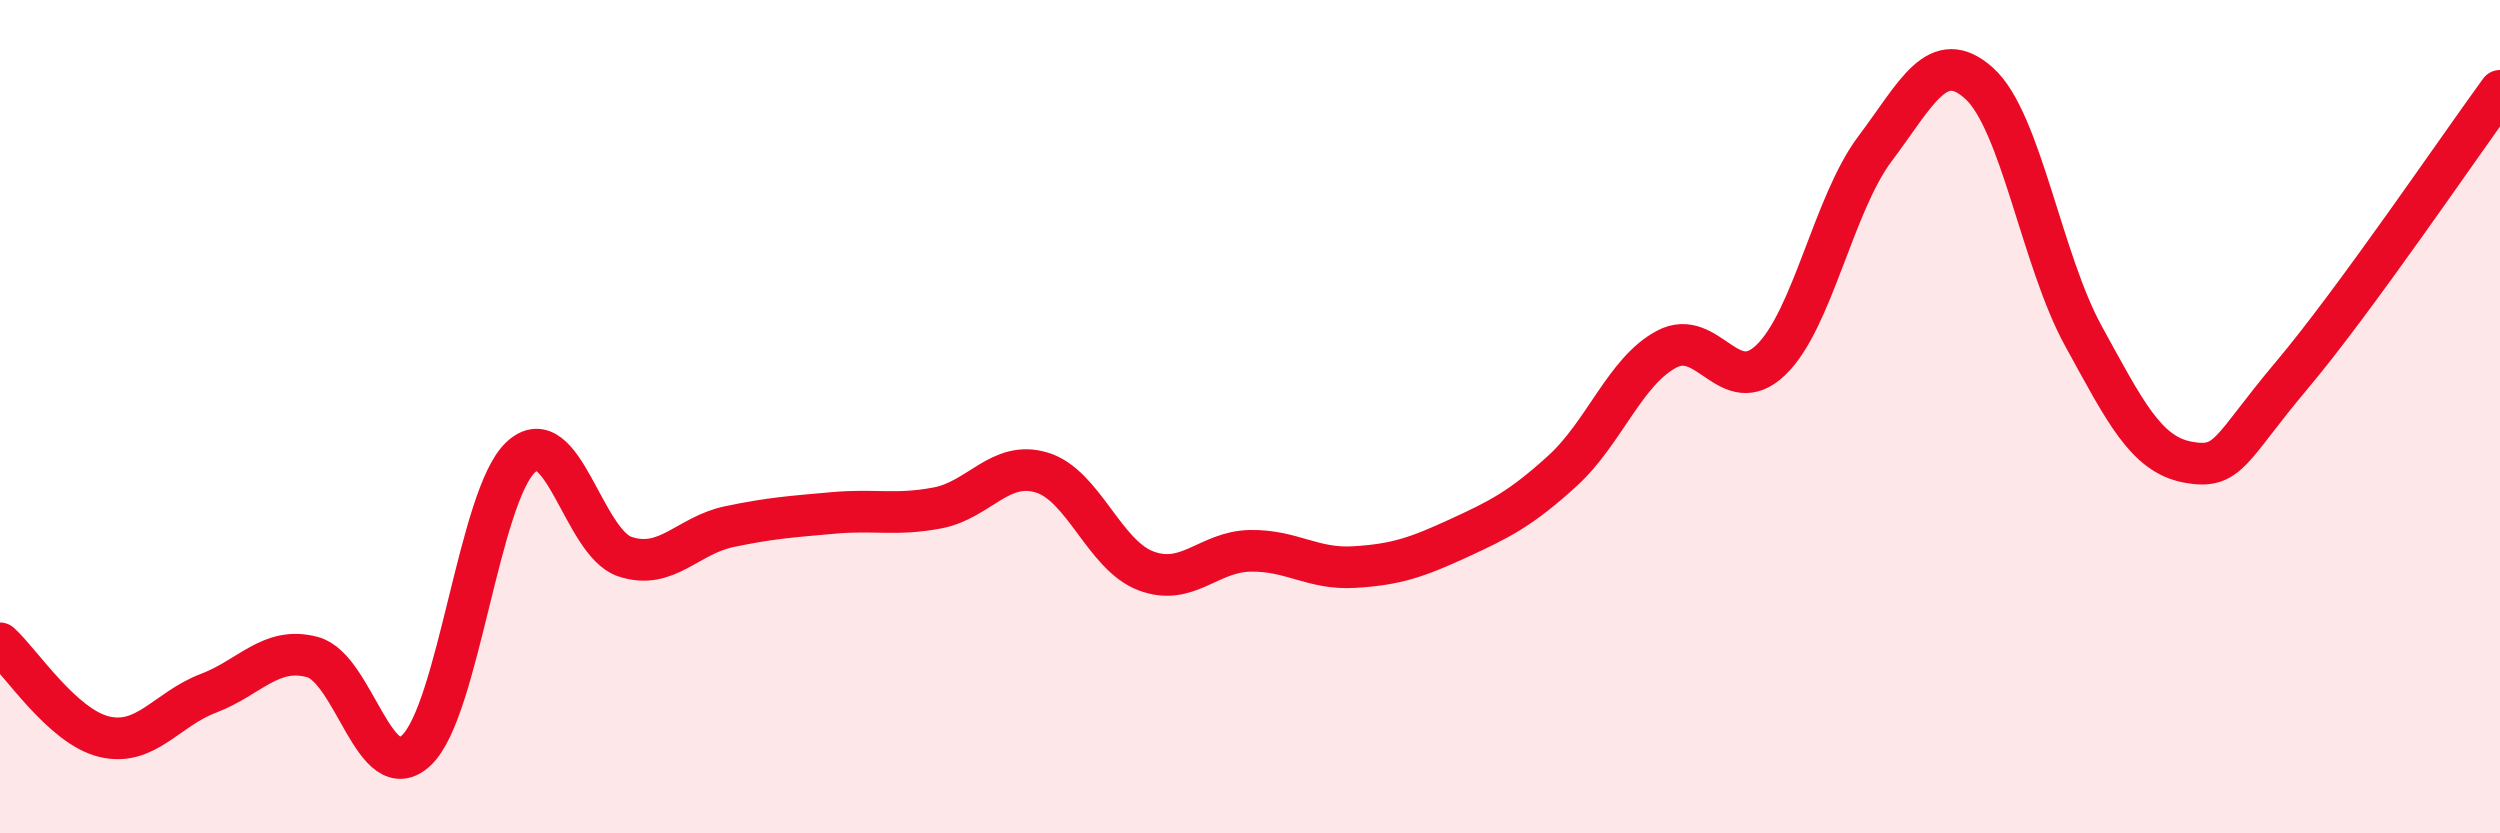 
    <svg width="60" height="20" viewBox="0 0 60 20" xmlns="http://www.w3.org/2000/svg">
      <path
        d="M 0,15.44 C 0.5,15.89 1.5,17.44 2.5,17.68 C 3.5,17.92 4,17.02 5,16.64 C 6,16.26 6.5,15.5 7.5,15.77 C 8.5,16.04 9,18.96 10,18 C 11,17.04 11.5,11.9 12.5,10.97 C 13.5,10.04 14,13.03 15,13.36 C 16,13.69 16.5,12.85 17.5,12.64 C 18.5,12.43 19,12.4 20,12.31 C 21,12.22 21.5,12.38 22.5,12.19 C 23.5,12 24,11.04 25,11.34 C 26,11.64 26.5,13.32 27.5,13.7 C 28.5,14.08 29,13.24 30,13.22 C 31,13.2 31.5,13.67 32.5,13.61 C 33.5,13.55 34,13.38 35,12.92 C 36,12.46 36.5,12.21 37.5,11.3 C 38.5,10.39 39,8.91 40,8.38 C 41,7.85 41.5,9.6 42.5,8.64 C 43.5,7.68 44,4.9 45,3.57 C 46,2.24 46.5,1.1 47.5,2 C 48.5,2.9 49,6.24 50,8.06 C 51,9.88 51.5,10.9 52.5,11.09 C 53.5,11.28 53.5,10.79 55,9.01 C 56.5,7.23 59,3.55 60,2.18L60 20L0 20Z"
        fill="#EB0A25"
        opacity="0.1"
        stroke-linecap="round"
        stroke-linejoin="round"
      />
      <path
        d="M 0,15.44 C 0.5,15.89 1.5,17.44 2.5,17.68 C 3.5,17.92 4,17.02 5,16.64 C 6,16.26 6.5,15.5 7.5,15.77 C 8.5,16.04 9,18.96 10,18 C 11,17.04 11.5,11.9 12.5,10.97 C 13.5,10.04 14,13.03 15,13.36 C 16,13.69 16.5,12.85 17.5,12.64 C 18.5,12.43 19,12.4 20,12.31 C 21,12.22 21.5,12.38 22.5,12.19 C 23.5,12 24,11.04 25,11.34 C 26,11.64 26.5,13.32 27.5,13.7 C 28.5,14.08 29,13.24 30,13.22 C 31,13.2 31.5,13.67 32.5,13.61 C 33.5,13.55 34,13.38 35,12.92 C 36,12.46 36.5,12.21 37.5,11.3 C 38.5,10.39 39,8.91 40,8.38 C 41,7.85 41.5,9.6 42.5,8.64 C 43.5,7.68 44,4.9 45,3.57 C 46,2.24 46.5,1.1 47.5,2 C 48.5,2.9 49,6.24 50,8.06 C 51,9.88 51.5,10.9 52.5,11.09 C 53.5,11.28 53.5,10.79 55,9.01 C 56.5,7.23 59,3.55 60,2.18"
        stroke="#EB0A25"
        stroke-width="1"
        fill="none"
        stroke-linecap="round"
        stroke-linejoin="round"
      />
    </svg>
  